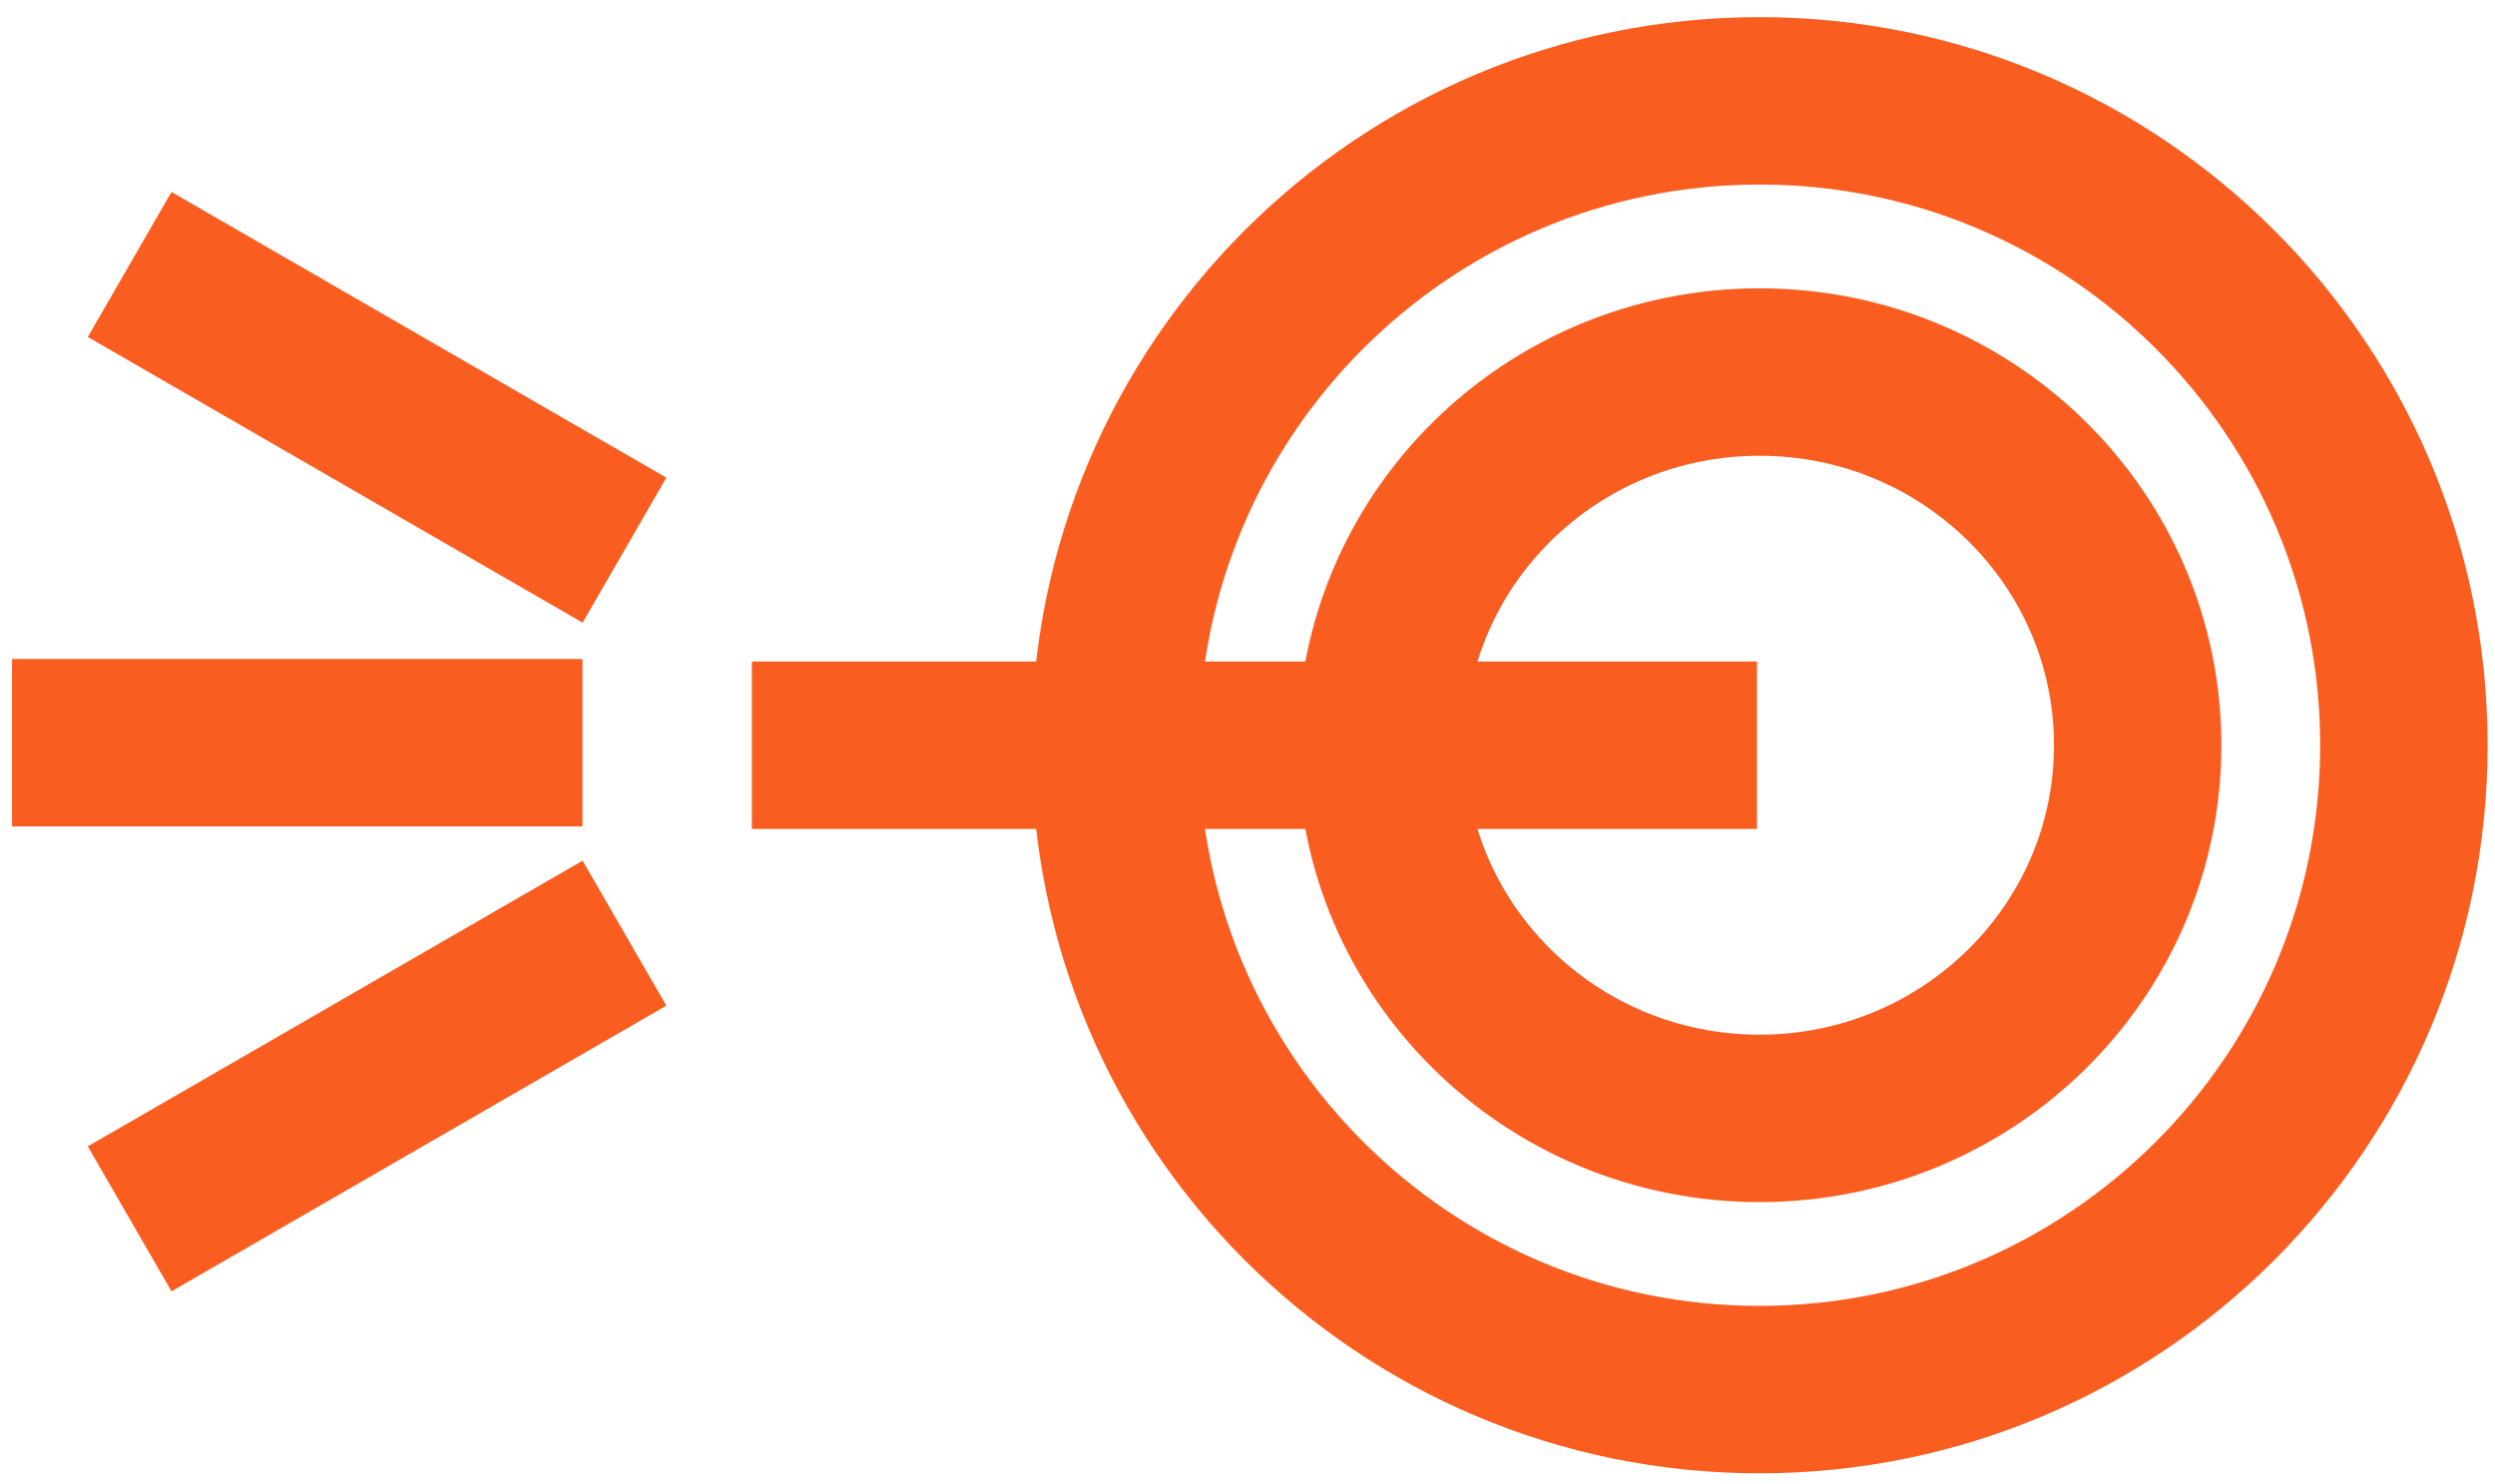 <?xml version="1.0" encoding="UTF-8"?> <svg xmlns="http://www.w3.org/2000/svg" width="79" height="47" viewBox="0 0 79 47" fill="none"><path d="M55.711 44C66.98 44 76.115 34.865 76.115 23.596C76.115 12.328 66.98 3.193 55.711 3.193C44.443 3.193 35.308 12.328 35.308 23.596C35.308 34.865 44.443 44 55.711 44Z" stroke="#FA5D20" stroke-width="5.301"></path><path d="M55.712 35.413C62.325 35.413 67.686 30.123 67.686 23.597C67.686 17.07 62.325 11.78 55.712 11.78C49.098 11.78 43.737 17.07 43.737 23.597C43.737 30.123 49.098 35.413 55.712 35.413Z" stroke="#FA5D20" stroke-width="5.301"></path><path d="M55.633 23.597H23.806" stroke="#FA5D20" stroke-width="5.301"></path><path d="M4.105 8.374L19.773 17.42" stroke="#FA5D20" stroke-width="5.301"></path><path d="M4.105 38.594L19.773 29.548" stroke="#FA5D20" stroke-width="5.301"></path><path d="M0.382 23.517L18.443 23.517" stroke="#FA5D20" stroke-width="5.301"></path></svg> 